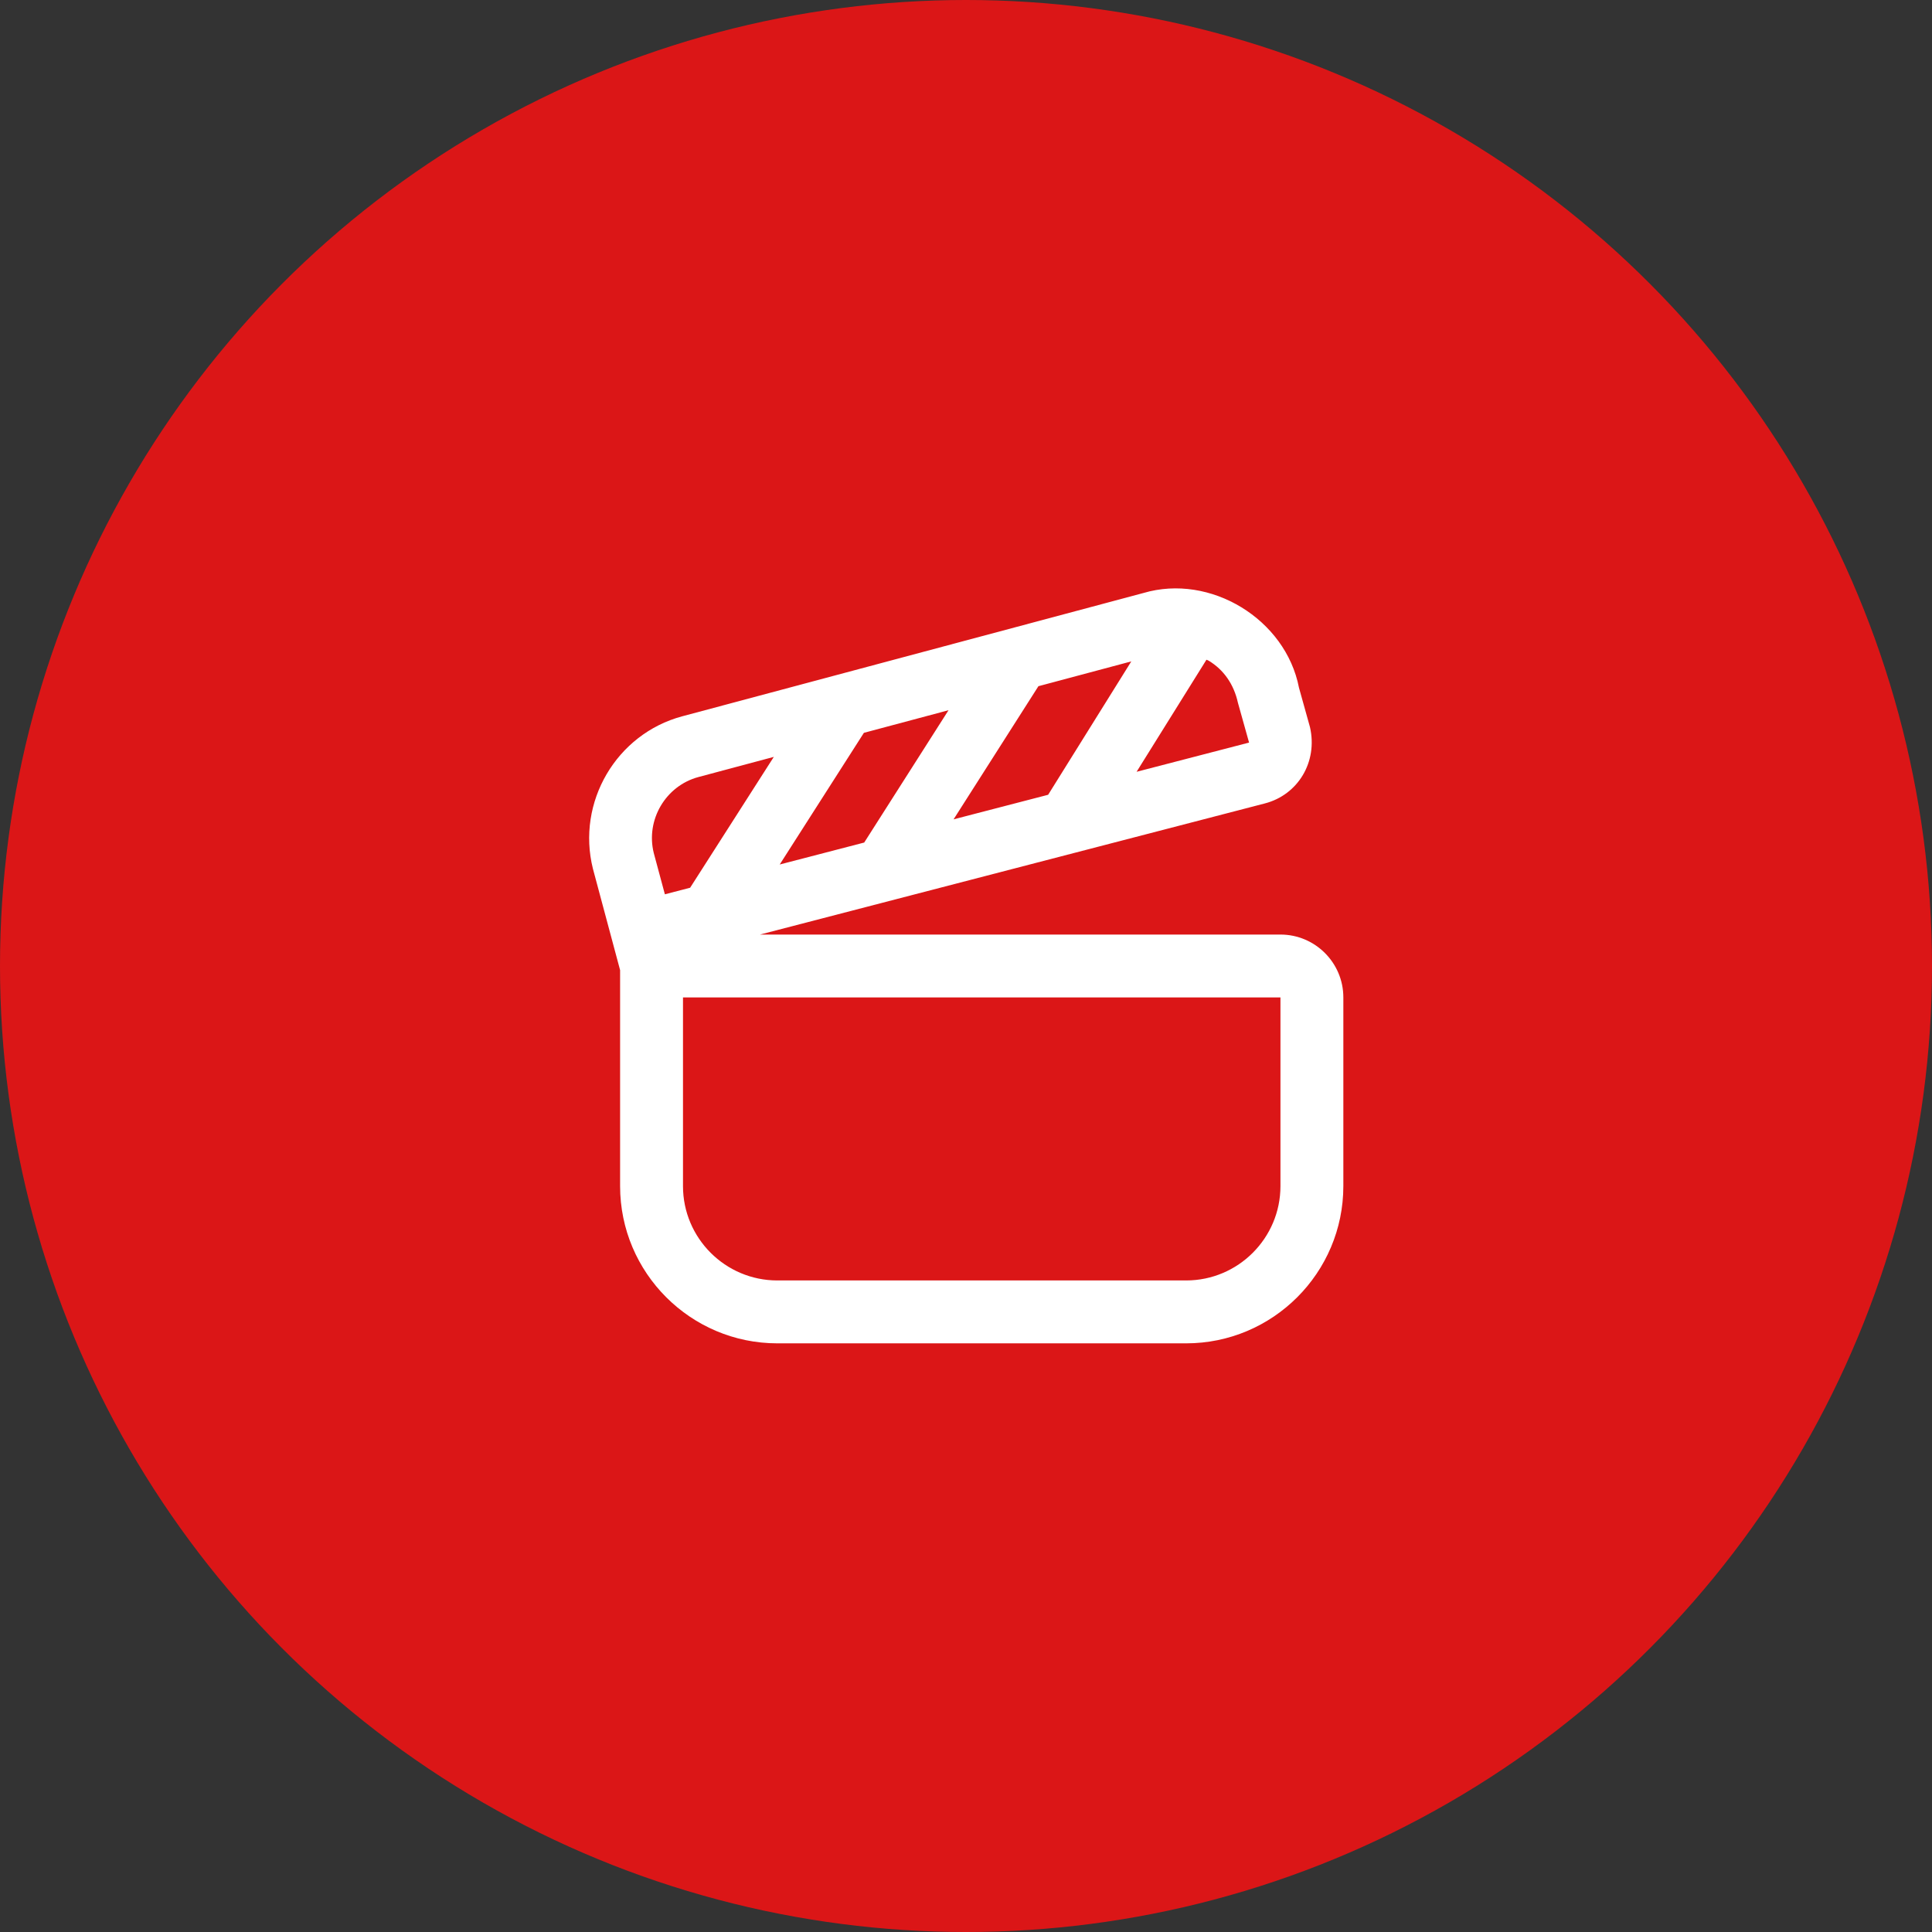 <?xml version="1.0" encoding="UTF-8"?> <svg xmlns="http://www.w3.org/2000/svg" width="512" height="512" viewBox="0 0 512 512" fill="none"><rect x="0" y="0" width="512" height="512" fill="#333333" stroke="none"/><circle cx="256" cy="256" r="256" fill="#DB1617"></circle><g clip-path="url(#clip0_50_13)"><path d="M339.333 247.667H201.408L335.2 212.917C343.975 210.642 349.267 201.925 347.158 192.7L344.242 182.25C340.717 164.075 320.767 151.917 303.025 157.15L180.775 189.833C163.342 194.517 152.717 212.583 157.133 230.233L164.333 257.092V314.333C164.333 337.308 183.025 356 206 356H314.333C337.308 356 356 337.308 356 314.333V264.333C356 255.142 348.525 247.667 339.333 247.667ZM251.367 188.217L229.025 223.283L206.633 229.1L228.942 194.208L251.367 188.217ZM299.808 175.275L277.767 210.625L252.708 217.133L275.192 181.85L299.808 175.275ZM331.017 196.792L301.208 204.533L319.725 174.833C319.925 174.942 320.142 174.983 320.333 175.1C324.275 177.492 326.975 181.292 328.067 186.258L331.017 196.792ZM185.083 205.925L205.067 200.583L182.892 235.258L176.2 237L173.258 226.067C171.075 217.308 176.383 208.267 185.083 205.925ZM339.333 314.333C339.333 328.117 328.117 339.333 314.333 339.333H206C192.217 339.333 181 328.117 181 314.333V264.333H339.333V314.333Z" fill="white"></path></g><defs><clipPath id="clip0_50_13"><rect width="200" height="200" fill="white" transform="translate(156 156)"></rect></clipPath></defs></svg> 